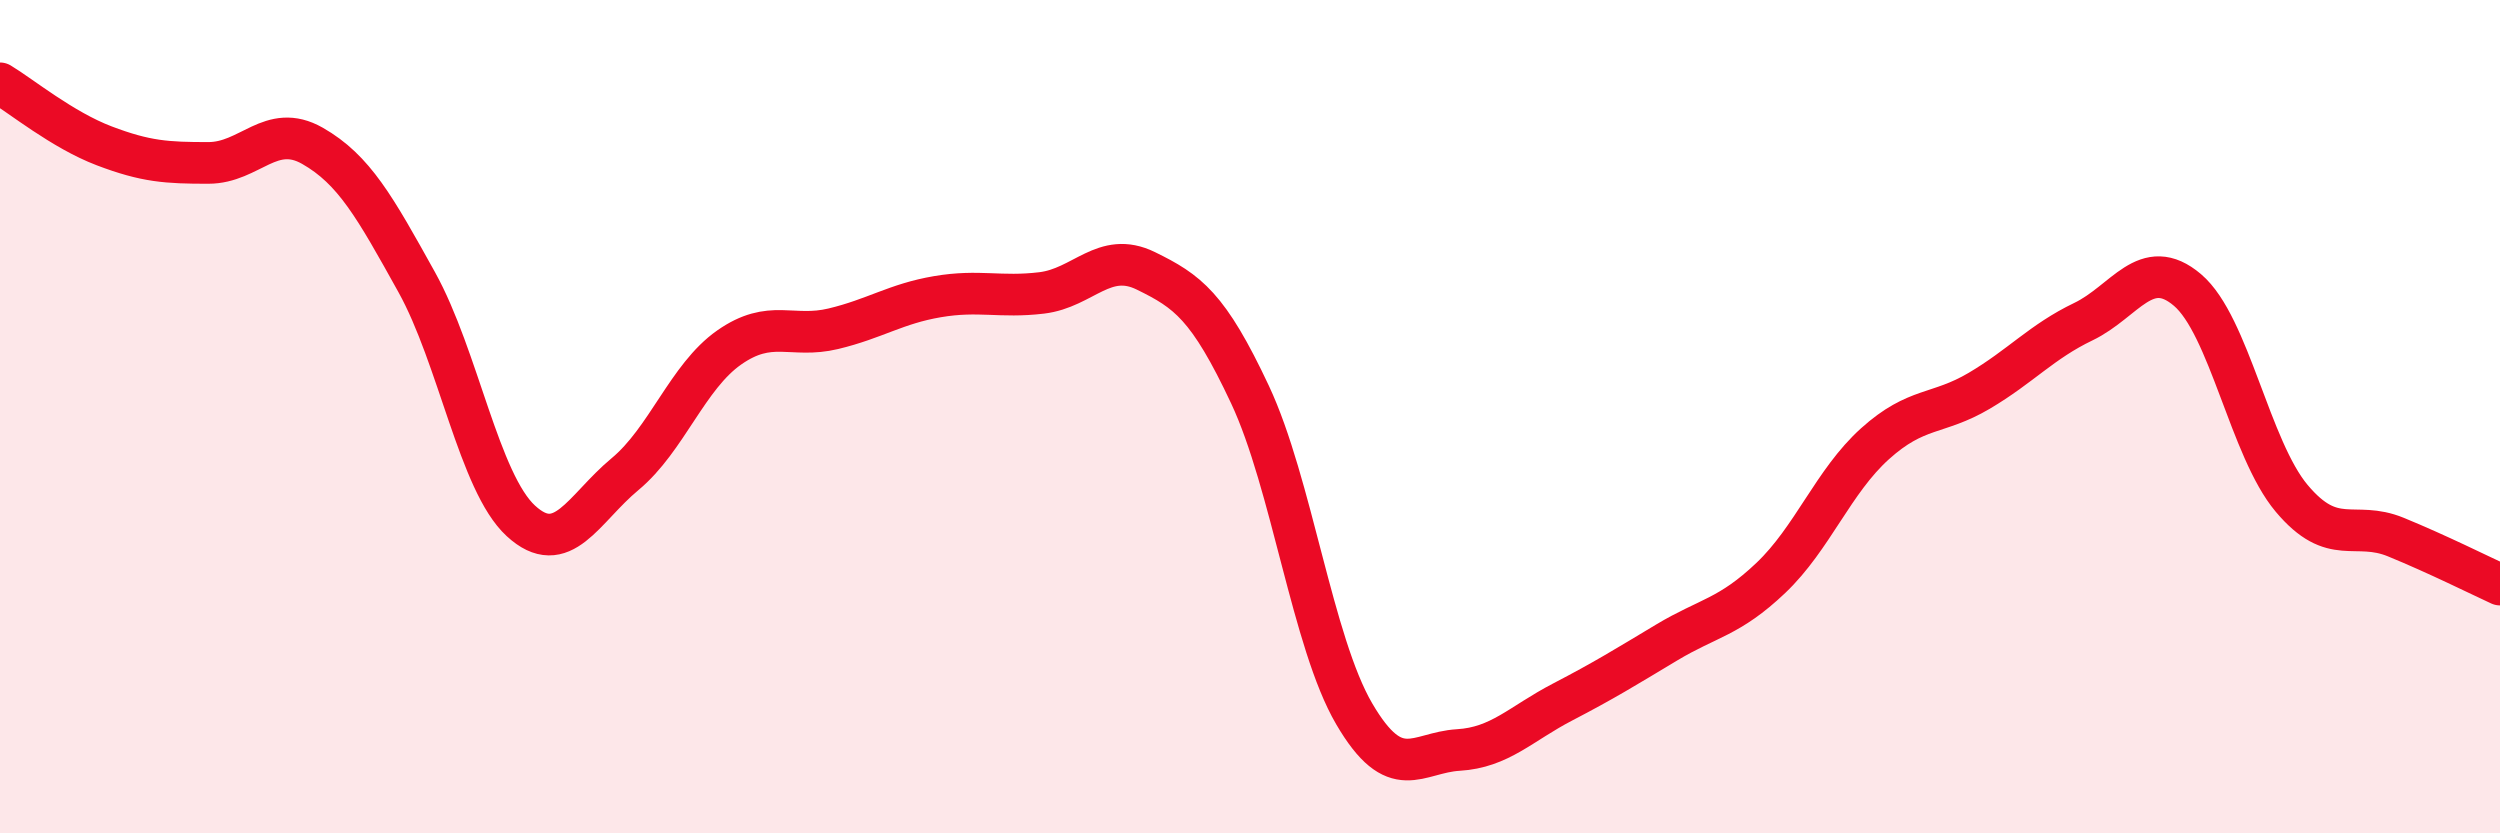 
    <svg width="60" height="20" viewBox="0 0 60 20" xmlns="http://www.w3.org/2000/svg">
      <path
        d="M 0,2 C 0.5,2.3 1.5,3.12 2.5,3.5 C 3.5,3.88 4,3.91 5,3.91 C 6,3.91 6.5,2.93 7.5,3.5 C 8.5,4.07 9,4.97 10,6.77 C 11,8.57 11.5,11.58 12.5,12.5 C 13.5,13.42 14,12.21 15,11.38 C 16,10.55 16.5,9.04 17.5,8.34 C 18.5,7.64 19,8.13 20,7.89 C 21,7.65 21.5,7.29 22.5,7.12 C 23.5,6.95 24,7.15 25,7.03 C 26,6.91 26.5,6.01 27.5,6.5 C 28.5,6.99 29,7.34 30,9.47 C 31,11.6 31.5,15.42 32.5,17.13 C 33.5,18.84 34,18.06 35,18 C 36,17.94 36.5,17.37 37.5,16.85 C 38.5,16.33 39,16.02 40,15.42 C 41,14.82 41.5,14.82 42.5,13.87 C 43.5,12.92 44,11.55 45,10.65 C 46,9.75 46.5,9.97 47.5,9.38 C 48.5,8.79 49,8.2 50,7.72 C 51,7.24 51.5,6.11 52.5,6.96 C 53.5,7.81 54,10.77 55,11.96 C 56,13.15 56.5,12.48 57.5,12.89 C 58.5,13.3 59.5,13.8 60,14.03L60 20L0 20Z"
        fill="#EB0A25"
        opacity="0.1"
        stroke-linecap="round"
        stroke-linejoin="round"
      />
      <path
        d="M 0,2 C 0.5,2.3 1.5,3.12 2.5,3.5 C 3.5,3.88 4,3.91 5,3.91 C 6,3.91 6.5,2.93 7.5,3.5 C 8.5,4.07 9,4.97 10,6.77 C 11,8.57 11.5,11.58 12.5,12.5 C 13.5,13.42 14,12.21 15,11.38 C 16,10.55 16.5,9.04 17.5,8.34 C 18.5,7.64 19,8.13 20,7.89 C 21,7.65 21.5,7.29 22.5,7.12 C 23.5,6.95 24,7.15 25,7.03 C 26,6.91 26.5,6.01 27.5,6.5 C 28.5,6.99 29,7.34 30,9.47 C 31,11.6 31.5,15.42 32.5,17.13 C 33.5,18.84 34,18.06 35,18 C 36,17.94 36.5,17.37 37.5,16.85 C 38.5,16.33 39,16.02 40,15.42 C 41,14.82 41.5,14.82 42.5,13.87 C 43.5,12.92 44,11.55 45,10.65 C 46,9.75 46.5,9.97 47.5,9.38 C 48.5,8.79 49,8.2 50,7.72 C 51,7.24 51.5,6.11 52.5,6.96 C 53.5,7.81 54,10.77 55,11.96 C 56,13.15 56.5,12.48 57.5,12.89 C 58.5,13.3 59.5,13.8 60,14.03"
        stroke="#EB0A25"
        stroke-width="1"
        fill="none"
        stroke-linecap="round"
        stroke-linejoin="round"
      />
    </svg>
  